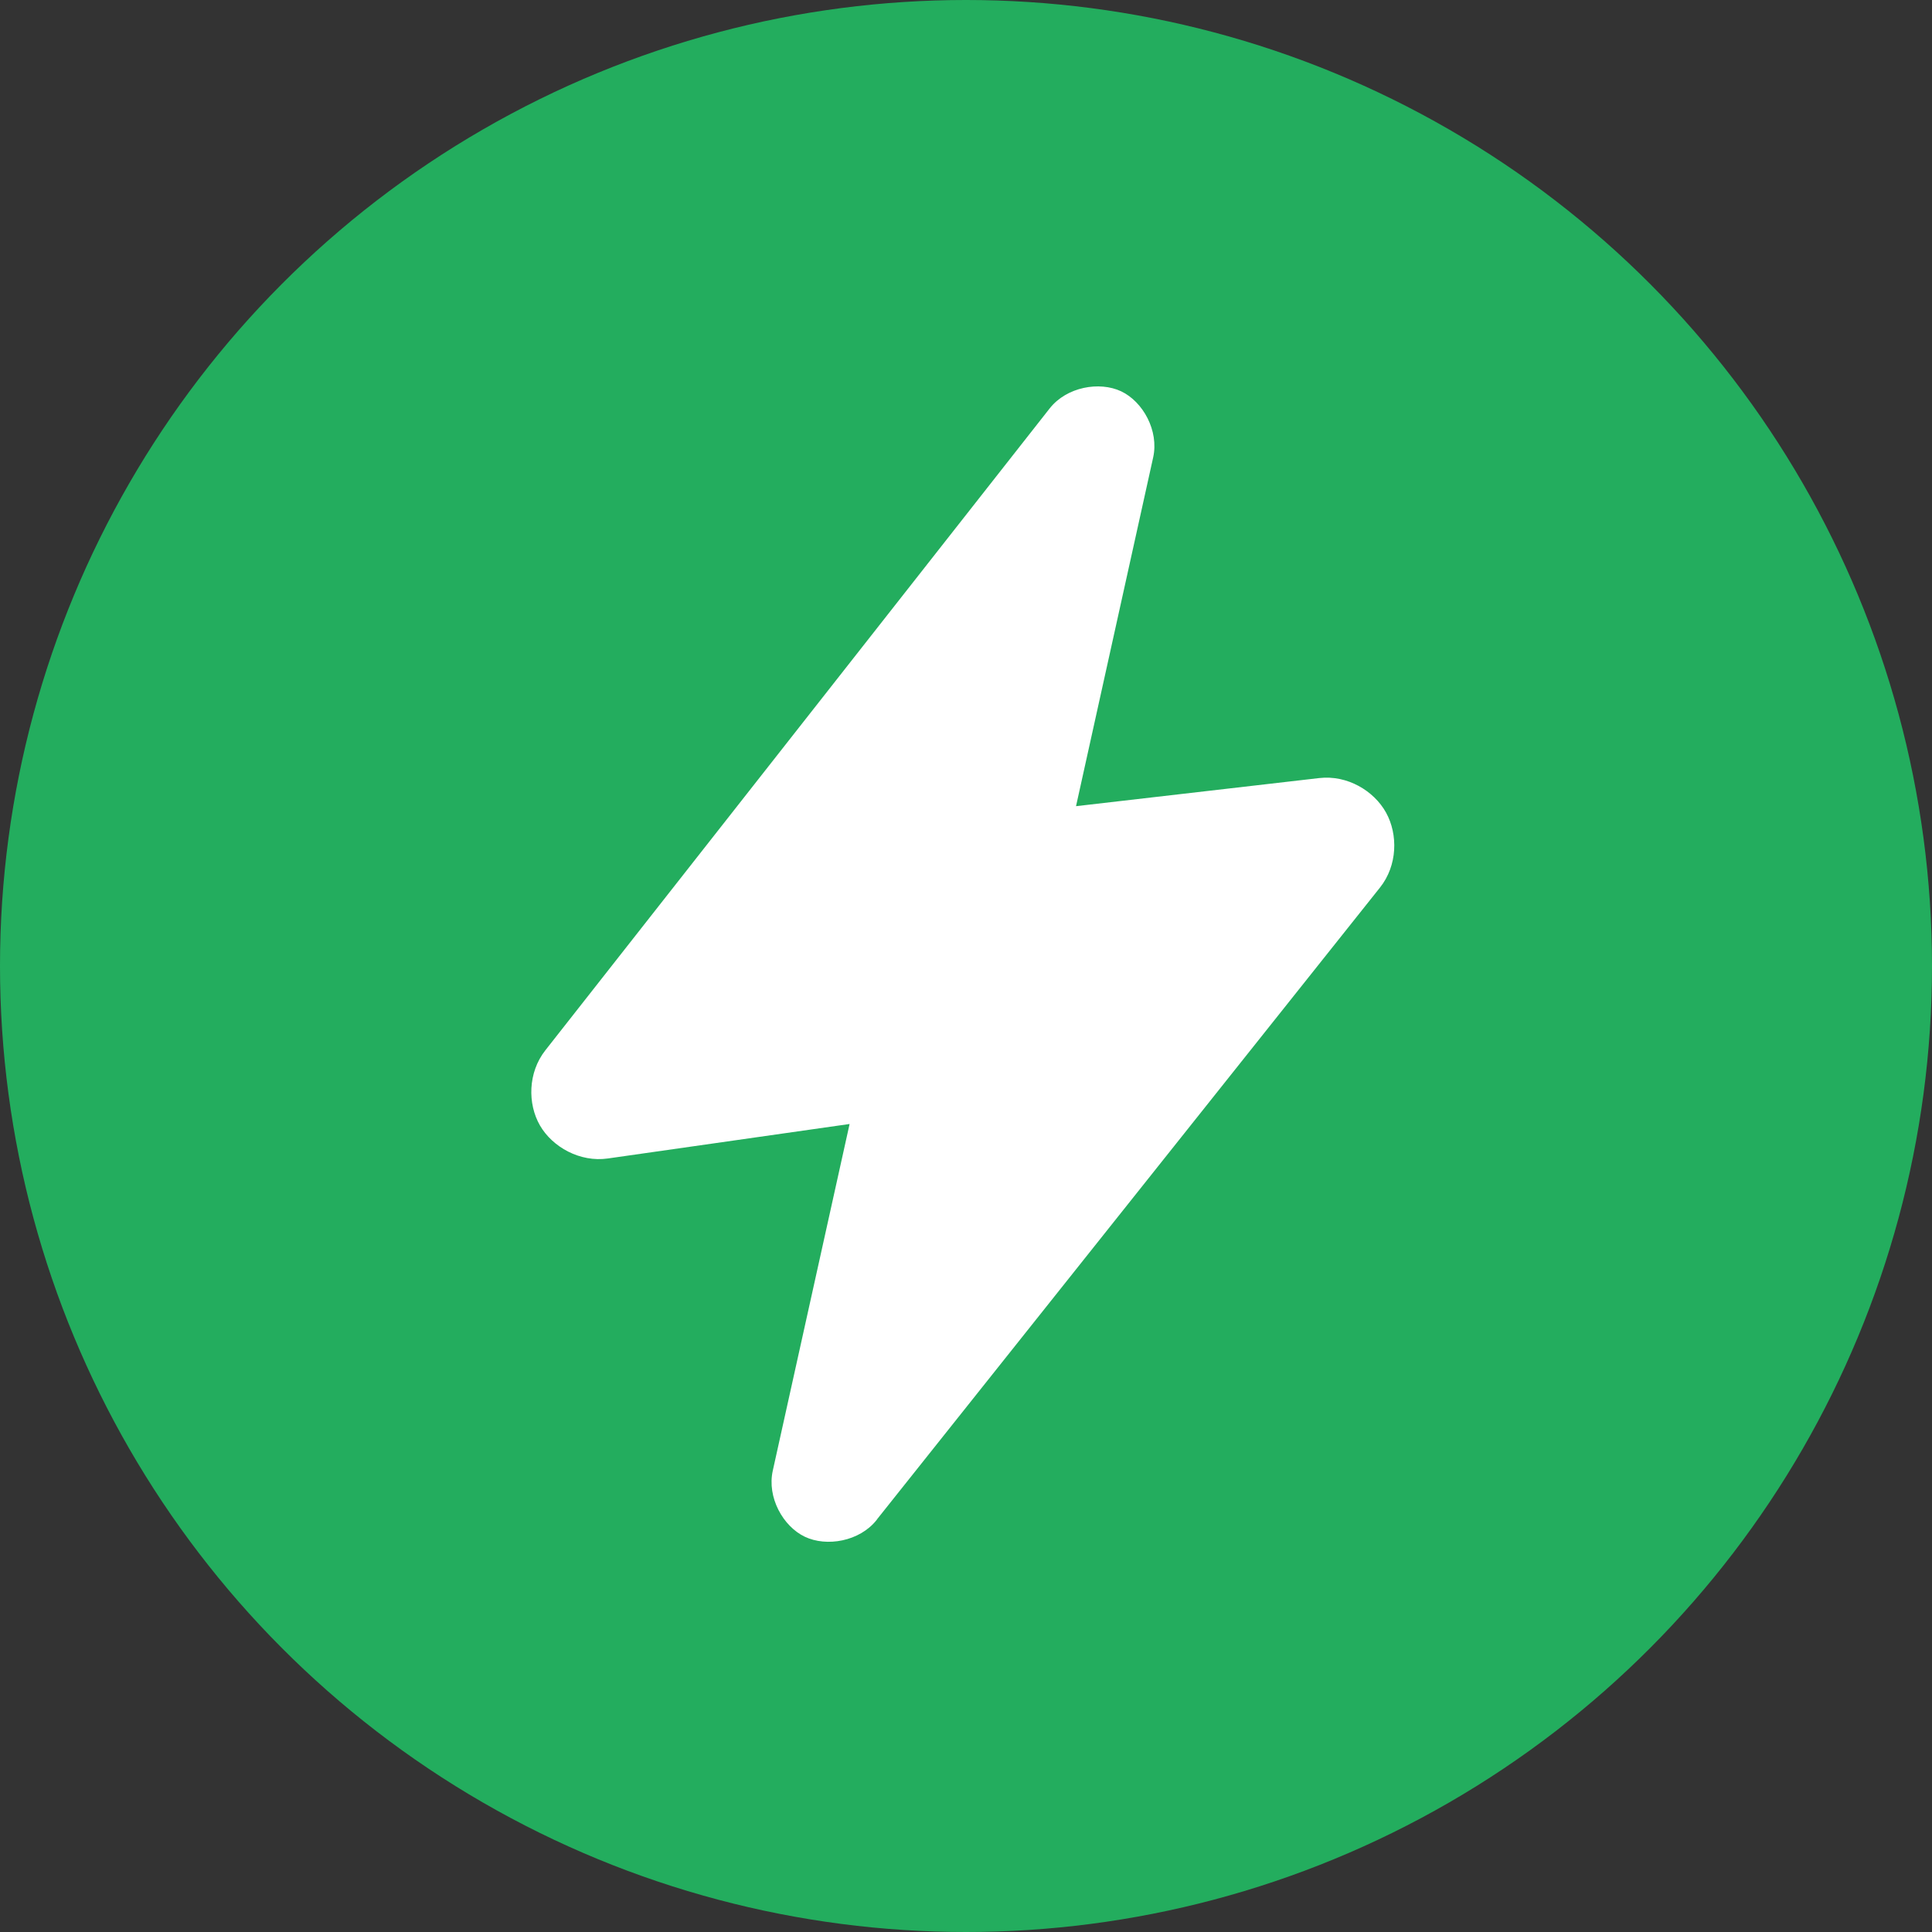 <svg width="40" height="40" viewBox="0 0 40 40" fill="none" xmlns="http://www.w3.org/2000/svg">
<rect x="0" y="0" width="40" height="40" fill="#333333" stroke="none"/>
<circle cx="20" cy="20" r="20" fill="#23AD5E"/>
<path d="M23.213 8.102C22.763 7.89 22.084 8.009 21.733 8.455L11.289 21.748C10.929 22.207 10.921 22.853 11.179 23.301C11.437 23.748 12.007 24.068 12.585 23.985L17.59 23.271L16 30.447C15.876 31.002 16.213 31.602 16.662 31.816C17.111 32.031 17.795 31.916 18.149 31.47C18.154 31.463 18.159 31.455 18.164 31.448L28.571 18.376C28.935 17.919 28.947 17.276 28.696 16.823C28.445 16.371 27.893 16.042 27.313 16.109L22.278 16.691L23.875 9.471C23.998 8.916 23.662 8.315 23.213 8.102ZM21.189 12.371L20.136 17.104C19.938 17.997 20.729 18.872 21.638 18.767L26.127 18.252L18.672 27.614L19.739 22.815C19.939 21.916 19.127 21.036 18.215 21.166L13.777 21.799L21.189 12.371Z" fill="white"/>
<path d="M17.377 30.852L27.8 17.76C27.85 17.697 27.88 17.62 27.887 17.54C27.894 17.459 27.876 17.378 27.837 17.308C27.798 17.237 27.739 17.18 27.667 17.143C27.595 17.106 27.514 17.091 27.434 17.101L21.533 17.78C21.474 17.787 21.413 17.779 21.357 17.758C21.3 17.736 21.25 17.702 21.21 17.657C21.169 17.613 21.14 17.559 21.125 17.501C21.11 17.442 21.108 17.381 21.121 17.323L22.913 9.256C22.924 9.207 22.918 9.155 22.896 9.11C22.874 9.065 22.837 9.029 22.792 9.008C22.747 8.986 22.695 8.981 22.647 8.992C22.598 9.004 22.554 9.031 22.523 9.071L12.085 22.361C12.036 22.424 12.007 22.499 12.001 22.578C11.995 22.657 12.014 22.736 12.053 22.804C12.092 22.872 12.152 22.928 12.223 22.962C12.294 22.997 12.374 23.009 12.452 22.998L18.363 22.153C18.422 22.145 18.482 22.151 18.538 22.171C18.594 22.191 18.644 22.224 18.684 22.267C18.725 22.311 18.754 22.363 18.769 22.421C18.785 22.478 18.786 22.538 18.773 22.596L16.981 30.663C16.97 30.713 16.976 30.765 16.999 30.81C17.021 30.856 17.058 30.893 17.104 30.915C17.15 30.937 17.201 30.942 17.251 30.931C17.301 30.919 17.345 30.892 17.377 30.852Z" fill="white"/>
</svg>
